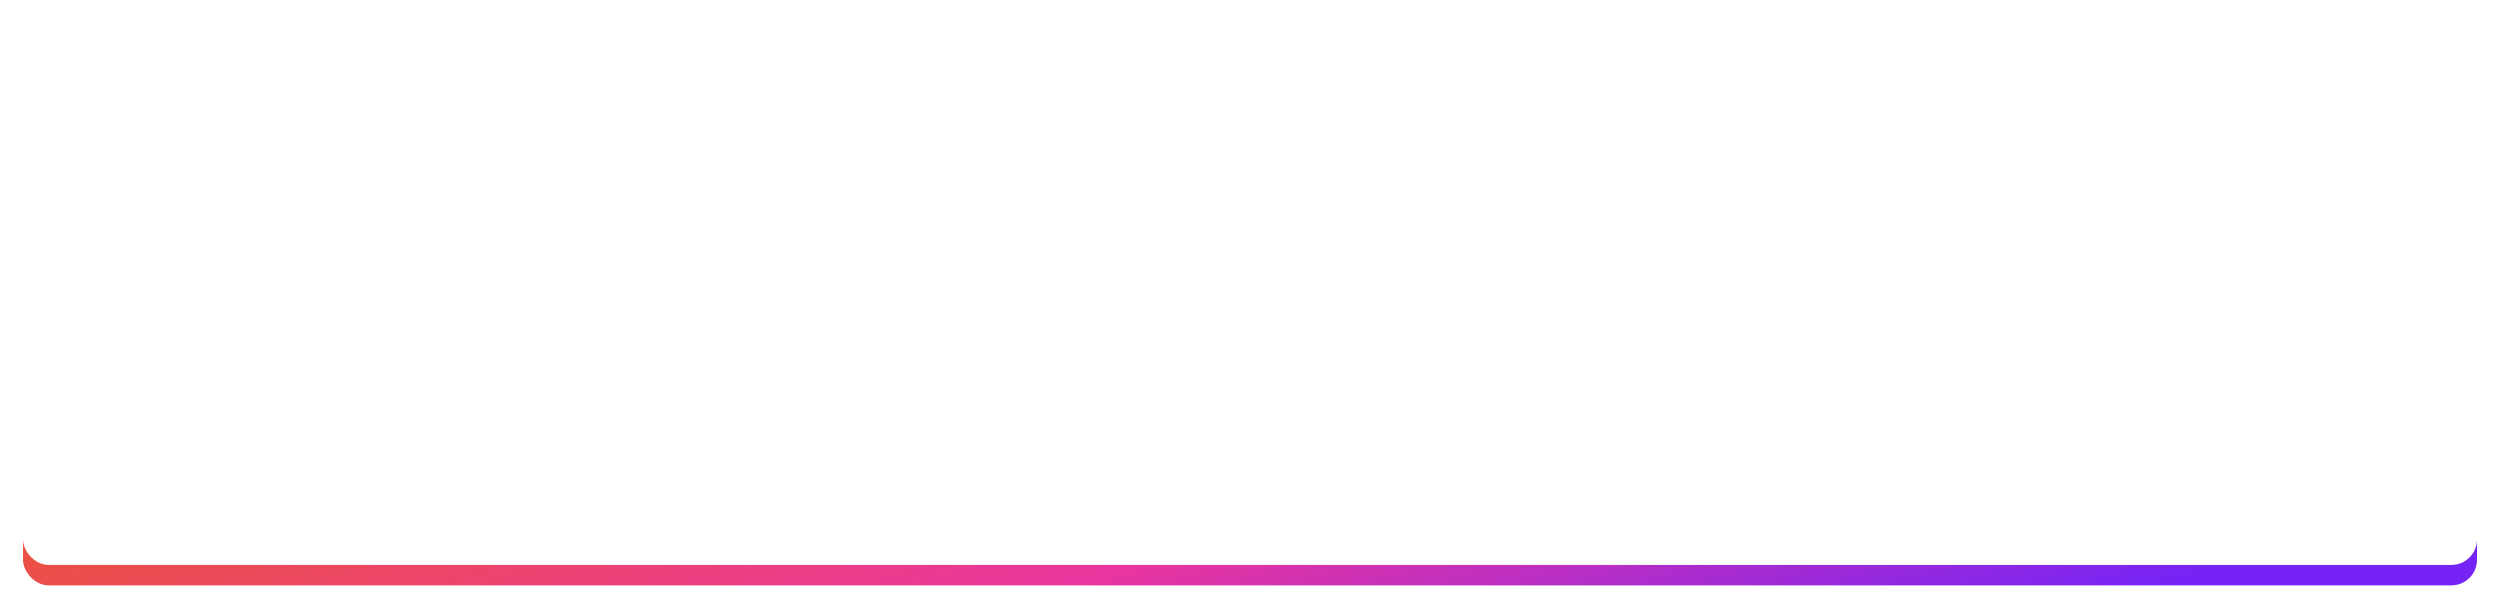 <svg xmlns="http://www.w3.org/2000/svg" xmlns:xlink="http://www.w3.org/1999/xlink" width="489" height="119" viewBox="0 0 489 119">
  <defs>
    <linearGradient id="linear-gradient" x1="0.012" y1="0.076" x2="0.987" y2="0.855" gradientUnits="objectBoundingBox">
      <stop offset="0" stop-color="#f7d753"/>
      <stop offset="0.429" stop-color="#eb5044"/>
      <stop offset="0.719" stop-color="#ea369e"/>
      <stop offset="1" stop-color="#7624f5"/>
    </linearGradient>
    <filter id="長方形_225" x="0" y="0" width="489" height="119" filterUnits="userSpaceOnUse">
      <feOffset input="SourceAlpha"/>
      <feGaussianBlur stdDeviation="1.5" result="blur"/>
      <feFlood flood-opacity="0.114"/>
      <feComposite operator="in" in2="blur"/>
      <feComposite in="SourceGraphic"/>
    </filter>
    <filter id="長方形_225-2" x="0" y="0" width="489" height="119" filterUnits="userSpaceOnUse">
      <feOffset dy="-4" input="SourceAlpha"/>
      <feGaussianBlur result="blur-2"/>
      <feFlood flood-opacity="0.306" result="color"/>
      <feComposite operator="out" in="SourceGraphic" in2="blur-2"/>
      <feComposite operator="in" in="color"/>
      <feComposite operator="in" in2="SourceGraphic"/>
    </filter>
  </defs>
  <g id="グループ_344" data-name="グループ 344" transform="translate(-975.5 -5780.381)">
    <g data-type="innerShadowGroup">
      <g transform="matrix(1, 0, 0, 1, 975.5, 5780.38)" filter="url(#長方形_225)">
        <rect id="長方形_225-3" data-name="長方形 225" width="480" height="110" rx="5" transform="translate(4.5 4.5)" fill="url(#linear-gradient)"/>
      </g>
      <g transform="matrix(1, 0, 0, 1, 975.5, 5780.38)" filter="url(#長方形_225-2)">
        <rect id="長方形_225-4" data-name="長方形 225" width="480" height="110" rx="5" transform="translate(4.5 4.5)" fill="#fff"/>
      </g>
    </g>
    <path id="パス_2632" data-name="パス 2632" d="M3.64-2.031H9.154V-29.64H3.64Zm13.339,0h5.477V-16.376c1.528-1.528,2.608-2.347,4.322-2.347,2.049,0,2.944,1.118,2.944,4.359V-2.031H35.2v-13c0-5.254-1.938-8.383-6.446-8.383-2.832,0-4.956,1.49-6.781,3.279H21.86L21.45-22.9H16.979Zm31.335.522c5.44,0,8.309-2.944,8.309-6.595,0-3.875-3.055-5.254-5.813-6.3-2.2-.82-4.136-1.379-4.136-2.906,0-1.192.894-2.012,2.794-2.012a7.767,7.767,0,0,1,4.471,1.788L56.4-20.847a11.565,11.565,0,0,0-7.079-2.571c-4.769,0-7.787,2.645-7.787,6.371,0,3.5,2.944,5.1,5.589,6.111,2.2.857,4.359,1.565,4.359,3.13,0,1.3-.931,2.2-3.018,2.2A9.058,9.058,0,0,1,42.874-7.88l-2.5,3.428A13.235,13.235,0,0,0,48.314-1.509Zm20.754,0a13.484,13.484,0,0,0,4.4-.782L72.57-6.278a6.1,6.1,0,0,1-2.049.447c-1.863,0-2.832-1.118-2.832-3.5v-9.24h5.142V-22.9H67.689v-5.626H63.144L62.51-22.9l-3.242.261v4.061h2.944v9.24C62.212-4.676,64.112-1.509,69.068-1.509Zm13.786,0a9.811,9.811,0,0,0,6.3-2.757H89.3l.373,2.236h4.471V-14.214c0-6.036-2.72-9.2-8.011-9.2a16.669,16.669,0,0,0-8.719,2.757l1.975,3.614a11.789,11.789,0,0,1,5.738-1.975c2.571,0,3.465,1.565,3.577,3.614-8.421.894-12.035,3.242-12.035,7.713A5.927,5.927,0,0,0,82.854-1.509Zm1.788-4.285c-1.6,0-2.757-.708-2.757-2.347,0-1.863,1.714-3.279,6.819-3.912v4.21C87.363-6.539,86.207-5.794,84.643-5.794ZM108.563,7.024c6.968,0,11.364-3.2,11.364-7.415,0-3.651-2.757-5.216-7.787-5.216H108.6c-2.459,0-3.279-.6-3.279-1.714a2.123,2.123,0,0,1,.894-1.788,8.886,8.886,0,0,0,2.683.484c4.471,0,8.048-2.385,8.048-7.079a5.51,5.51,0,0,0-.931-3.167h3.54V-22.9h-7.526a9.815,9.815,0,0,0-3.13-.522c-4.434,0-8.421,2.645-8.421,7.526a6.836,6.836,0,0,0,2.794,5.477v.149a5.115,5.115,0,0,0-2.347,3.912,3.955,3.955,0,0,0,1.9,3.5v.186c-1.9,1.081-2.981,2.571-2.981,4.322C99.845,5.347,103.645,7.024,108.563,7.024Zm.335-19.04c-1.826,0-3.279-1.379-3.279-3.875,0-2.422,1.416-3.8,3.279-3.8s3.279,1.379,3.279,3.8C112.177-13.395,110.724-12.016,108.9-12.016Zm.484,15.575c-3.018,0-4.956-1.006-4.956-2.757a3.079,3.079,0,0,1,1.341-2.422,11.776,11.776,0,0,0,2.906.3h2.534c2.236,0,3.465.373,3.465,1.863C114.674,2.18,112.513,3.558,109.383,3.558Zm15.575-5.589h5.477V-14.475c1.155-3.018,3.13-4.1,4.769-4.1a6.97,6.97,0,0,1,2.2.335l.931-4.732a5.9,5.9,0,0,0-2.459-.447c-2.161,0-4.4,1.49-5.924,4.21h-.112l-.41-3.689h-4.471Zm21.722.522a9.811,9.811,0,0,0,6.3-2.757h.149l.373,2.236h4.471V-14.214c0-6.036-2.72-9.2-8.011-9.2a16.669,16.669,0,0,0-8.719,2.757l1.975,3.614a11.789,11.789,0,0,1,5.738-1.975c2.571,0,3.465,1.565,3.577,3.614-8.421.894-12.035,3.242-12.035,7.713A5.927,5.927,0,0,0,146.68-1.509Zm1.788-4.285c-1.6,0-2.757-.708-2.757-2.347,0-1.863,1.714-3.279,6.819-3.912v4.21C151.188-6.539,150.033-5.794,148.468-5.794Zm16.581,3.763h5.477V-16.376c1.453-1.565,2.794-2.347,3.987-2.347,1.975,0,2.944,1.118,2.944,4.359V-2.031h5.44V-16.376q2.236-2.347,4.024-2.347c1.975,0,2.906,1.118,2.906,4.359V-2.031H195.3v-13c0-5.254-2.049-8.383-6.483-8.383-2.72,0-4.732,1.639-6.632,3.651a5.679,5.679,0,0,0-5.738-3.651c-2.72,0-4.657,1.49-6.409,3.316h-.112l-.41-2.794h-4.471Z" transform="translate(1134.894 5851.205)" fill="#fff"/>
    <g id="新しいウィンドウで開くボタン_1_5_" data-name="新しいウィンドウで開くボタン　1 (5)" transform="translate(1413.427 5830.471)">
      <path id="パス_2628" data-name="パス 2628" d="M96,0V15.136h15.136V0Zm13.68,13.68H97.455V1.455H109.68Z" transform="translate(-92.507)" fill="#fff"/>
      <path id="パス_2629" data-name="パス 2629" d="M1.455,109.68V96H0v15.136H15.136V109.68H1.455Z" transform="translate(0 -92.507)" fill="#fff"/>
      <path id="パス_2630" data-name="パス 2630" d="M205.56,133.461l4.288-4.288v3.085H211.3v-5.57h-5.57v1.455h3.085l-4.288,4.288Z" transform="translate(-197.089 -122.079)" fill="#fff"/>
    </g>
    <path id="Instagram_Glyph_White" d="M13.239,2.631a13.371,13.371,0,0,0-4.447.861,8.971,8.971,0,0,0-3.243,2.12A8.98,8.98,0,0,0,3.44,8.861,13.469,13.469,0,0,0,2.6,13.313c-.086,1.952-.105,2.579-.1,7.557s.032,5.6.126,7.558a13.4,13.4,0,0,0,.861,4.447A9.37,9.37,0,0,0,8.86,38.225a13.458,13.458,0,0,0,4.451.843c1.951.085,2.579.105,7.556.1s5.6-.032,7.559-.124a13.412,13.412,0,0,0,4.445-.86,9.369,9.369,0,0,0,5.35-5.372,13.409,13.409,0,0,0,.843-4.449c.085-1.957.106-2.581.1-7.559s-.032-5.6-.125-7.556a13.389,13.389,0,0,0-.86-4.448,9,9,0,0,0-2.12-3.243A8.946,8.946,0,0,0,32.8,3.445,13.415,13.415,0,0,0,28.354,2.6c-1.951-.084-2.579-.106-7.558-.1s-5.6.031-7.557.126m.214,33.139a10.173,10.173,0,0,1-3.4-.623A5.708,5.708,0,0,1,7.937,33.78a5.646,5.646,0,0,1-1.375-2.105,10.153,10.153,0,0,1-.637-3.4c-.091-1.932-.11-2.512-.121-7.406s.008-5.474.093-7.406a10.145,10.145,0,0,1,.623-3.4A5.677,5.677,0,0,1,7.888,7.945,5.659,5.659,0,0,1,9.993,6.57a10.151,10.151,0,0,1,3.4-.637c1.933-.092,2.513-.11,7.406-.121s5.474.008,7.408.093a10.138,10.138,0,0,1,3.4.623A6.069,6.069,0,0,1,35.1,10a10.1,10.1,0,0,1,.637,3.4c.092,1.933.113,2.513.122,7.406s-.008,5.474-.093,7.406a10.186,10.186,0,0,1-.623,3.406,6.071,6.071,0,0,1-3.474,3.485,10.154,10.154,0,0,1-3.4.638c-1.933.091-2.513.11-7.408.121s-5.473-.009-7.406-.093M28.4,11.037a2.2,2.2,0,1,0,2.2-2.2,2.2,2.2,0,0,0-2.2,2.2M11.418,20.853a9.413,9.413,0,1,0,9.394-9.431,9.412,9.412,0,0,0-9.394,9.431m3.3-.007a6.111,6.111,0,1,1,6.123,6.1,6.111,6.111,0,0,1-6.123-6.1" transform="translate(1069.371 5816.046)" fill="#fff"/>
  </g>
</svg>
